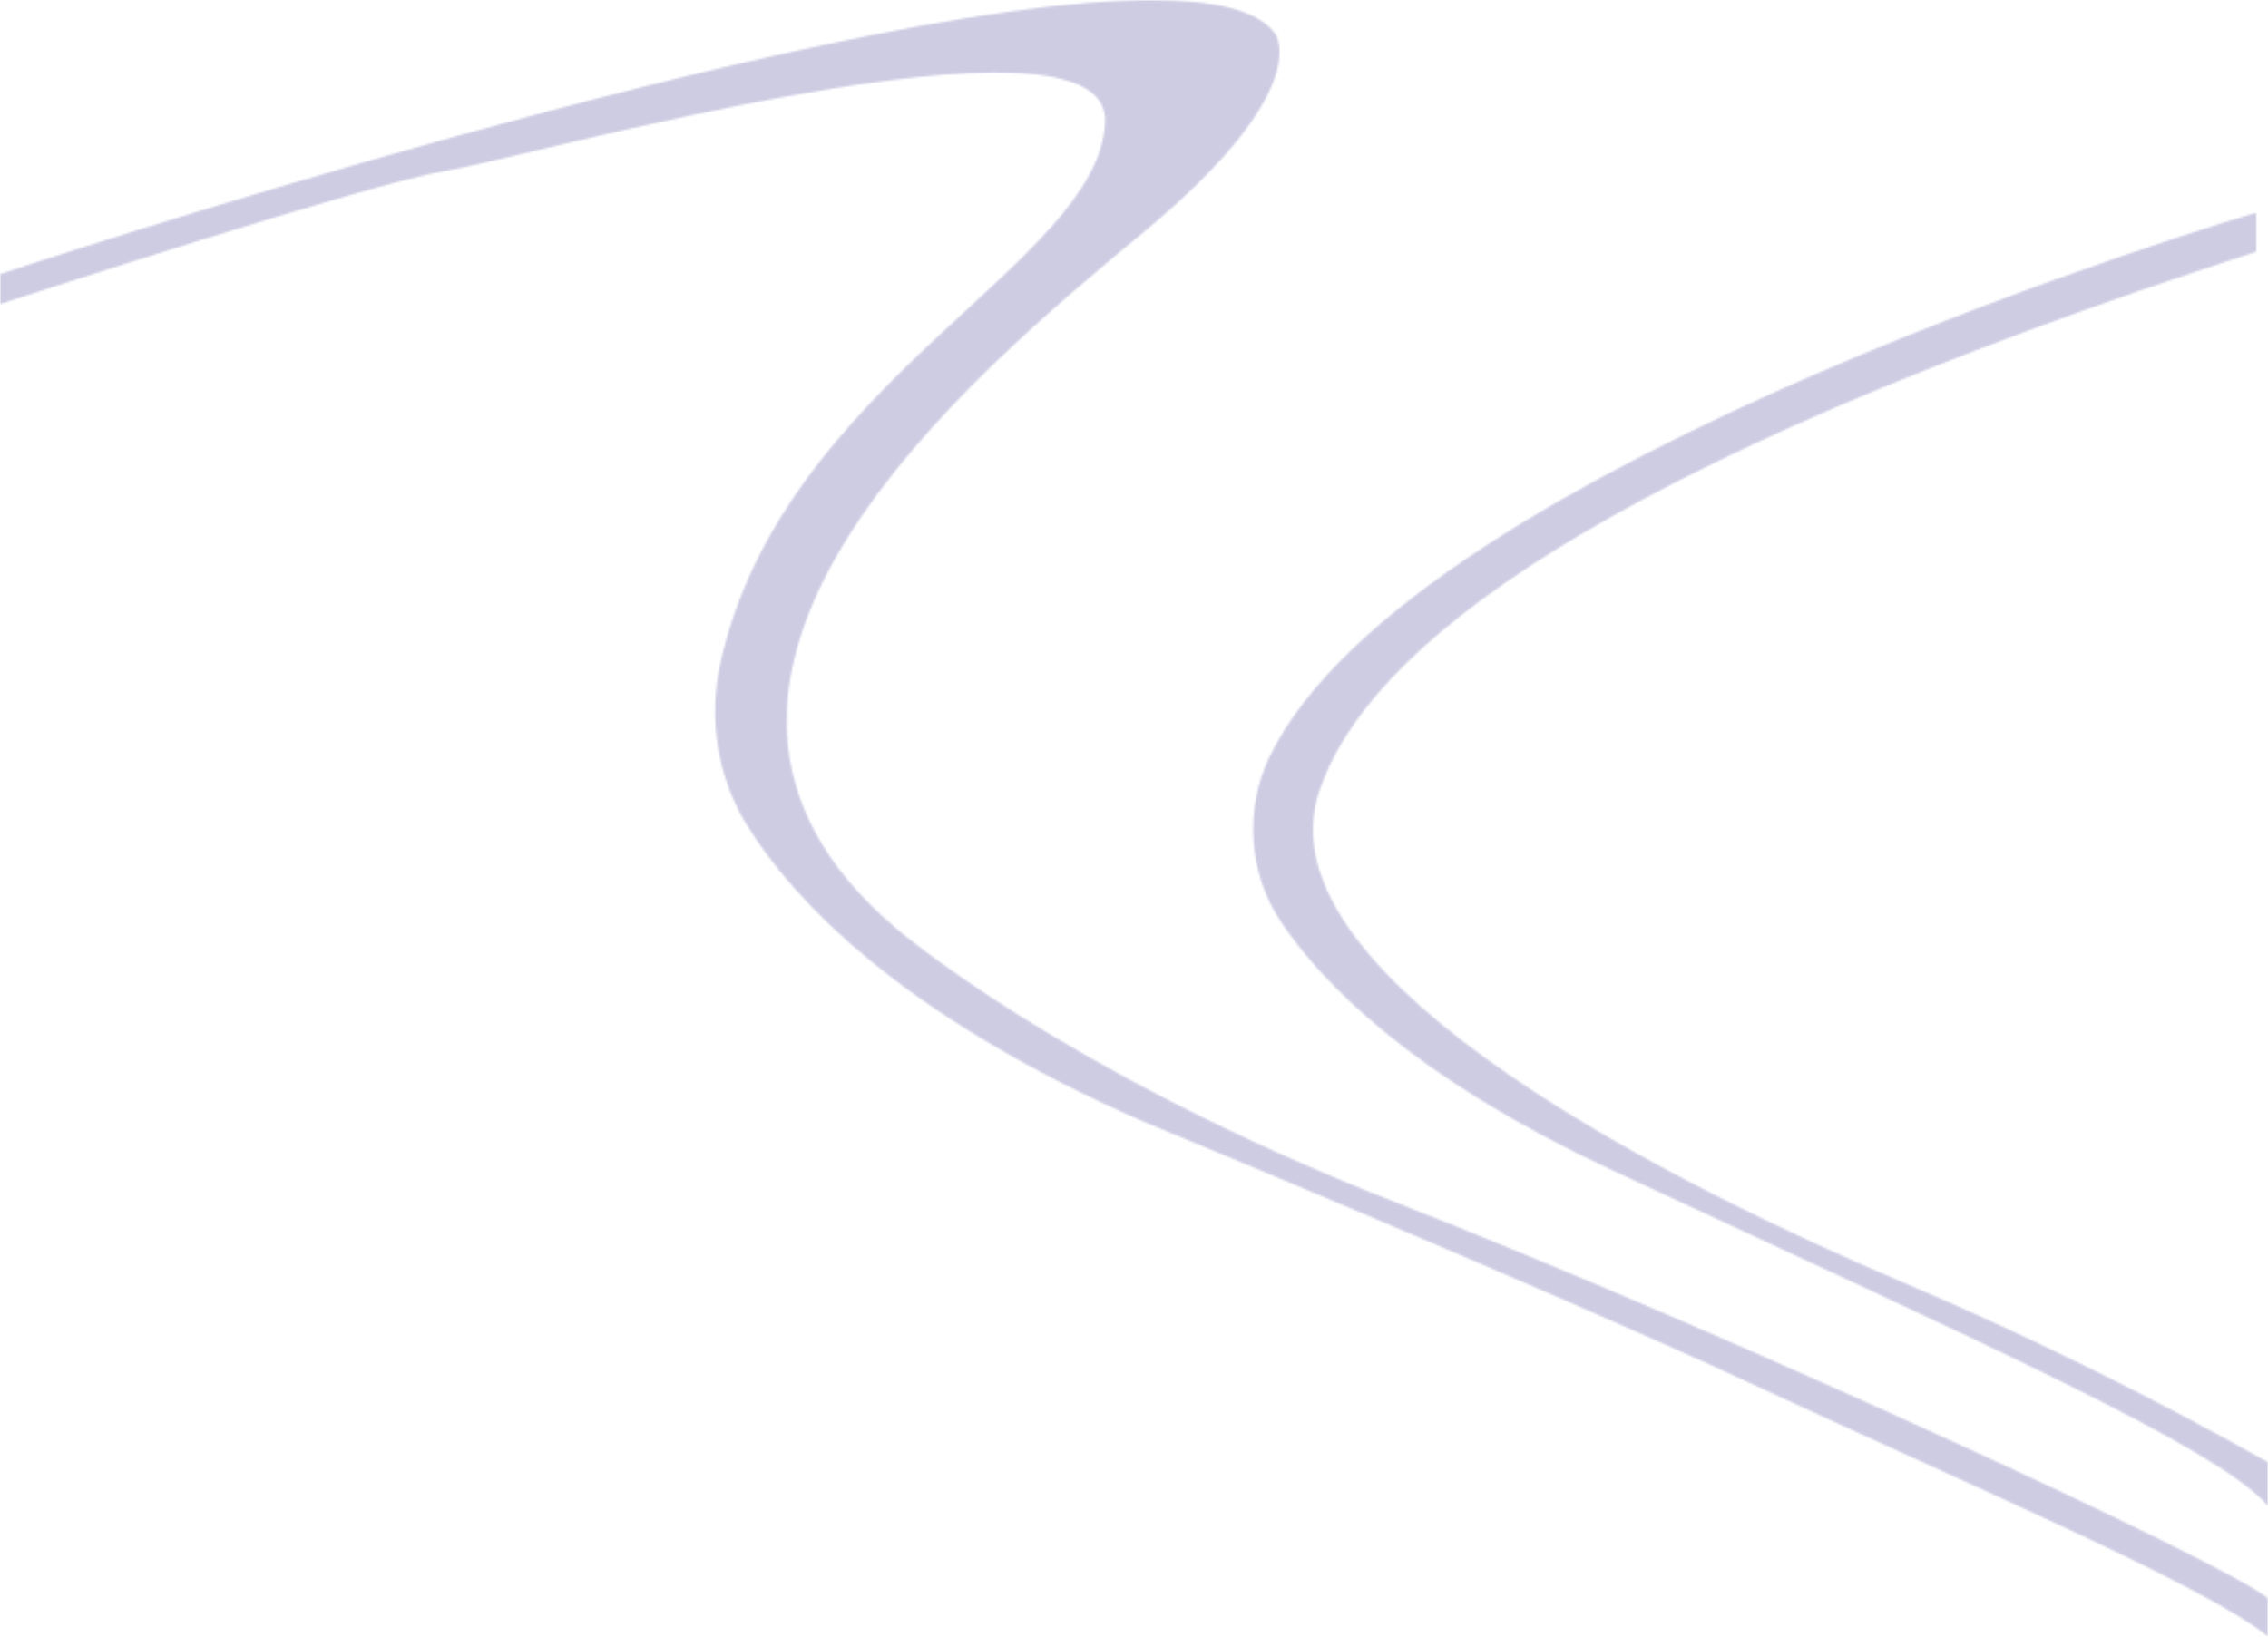<svg width="1154" height="833" viewBox="0 0 1154 833" fill="none" xmlns="http://www.w3.org/2000/svg">
<g clip-path="url(#clip0_130_2)">
<mask id="mask0_130_2" style="mask-type:luminance" maskUnits="userSpaceOnUse" x="0" y="0" width="1154" height="833">
<path d="M1154 0H0V833H1154V0Z" fill="white"/>
</mask>
<g mask="url(#mask0_130_2)">
<g opacity="0.5">
<mask id="mask1_130_2" style="mask-type:luminance" maskUnits="userSpaceOnUse" x="0" y="0" width="1154" height="833">
<path d="M0 139.501V154.778C0 154.778 189.841 92.681 227.286 86.863C264.73 81.044 565.165 -4.345 562.306 62.118C559.187 134.595 398.832 193.549 366.613 337.236C363.451 351.204 362.99 365.739 365.259 379.912C367.528 394.086 372.478 407.587 379.792 419.553C403.679 458.33 458.215 516.703 582.192 571.029C582.192 571.029 781.996 653.501 892.588 704.924C1003.18 756.347 1123.68 807.773 1153.99 833V813.593C1135.87 797.099 880.403 678.725 709.72 611.777C539.037 544.829 455.439 472.062 455.439 472.062C307.401 345.923 494.63 190.678 582.197 117.912C669.765 45.145 648.873 17.245 648.873 17.245C640.276 5.099 617.738 0 585.923 0C419.551 0.009 0 139.501 0 139.501Z" fill="white"/>
</mask>
<g mask="url(#mask1_130_2)">
<path d="M1154 -4.344H0V832.999H1154V-4.344Z" fill="#9C9AC8"/>
</g>
<mask id="mask2_130_2" style="mask-type:luminance" maskUnits="userSpaceOnUse" x="637" y="108" width="518" height="659">
<path d="M645.944 385.204C639.625 398.371 636.814 413.211 637.83 428.037C638.847 442.863 643.65 457.08 651.694 469.072C672.177 499.73 718.332 548.082 820.65 595.764C1010.05 684.033 1129.66 737.428 1154 766.535V744.217C1093.09 709.986 1030.59 679.22 966.766 652.043C861.773 607.408 639.725 499.52 671.042 403.402C694.664 330.885 810.156 237.737 1148.04 128.1V108.21C1148.04 108.21 718.945 234.385 645.947 385.204" fill="white"/>
</mask>
<g mask="url(#mask2_130_2)">
<path d="M1154 108.21H632.968V766.536H1154V108.21Z" fill="#9C9AC8"/>
</g>
</g>
</g>
</g>
<defs>
<clipPath id="clip0_130_2">
<rect width="1154" height="833" fill="white"/>
</clipPath>
</defs>
</svg>
